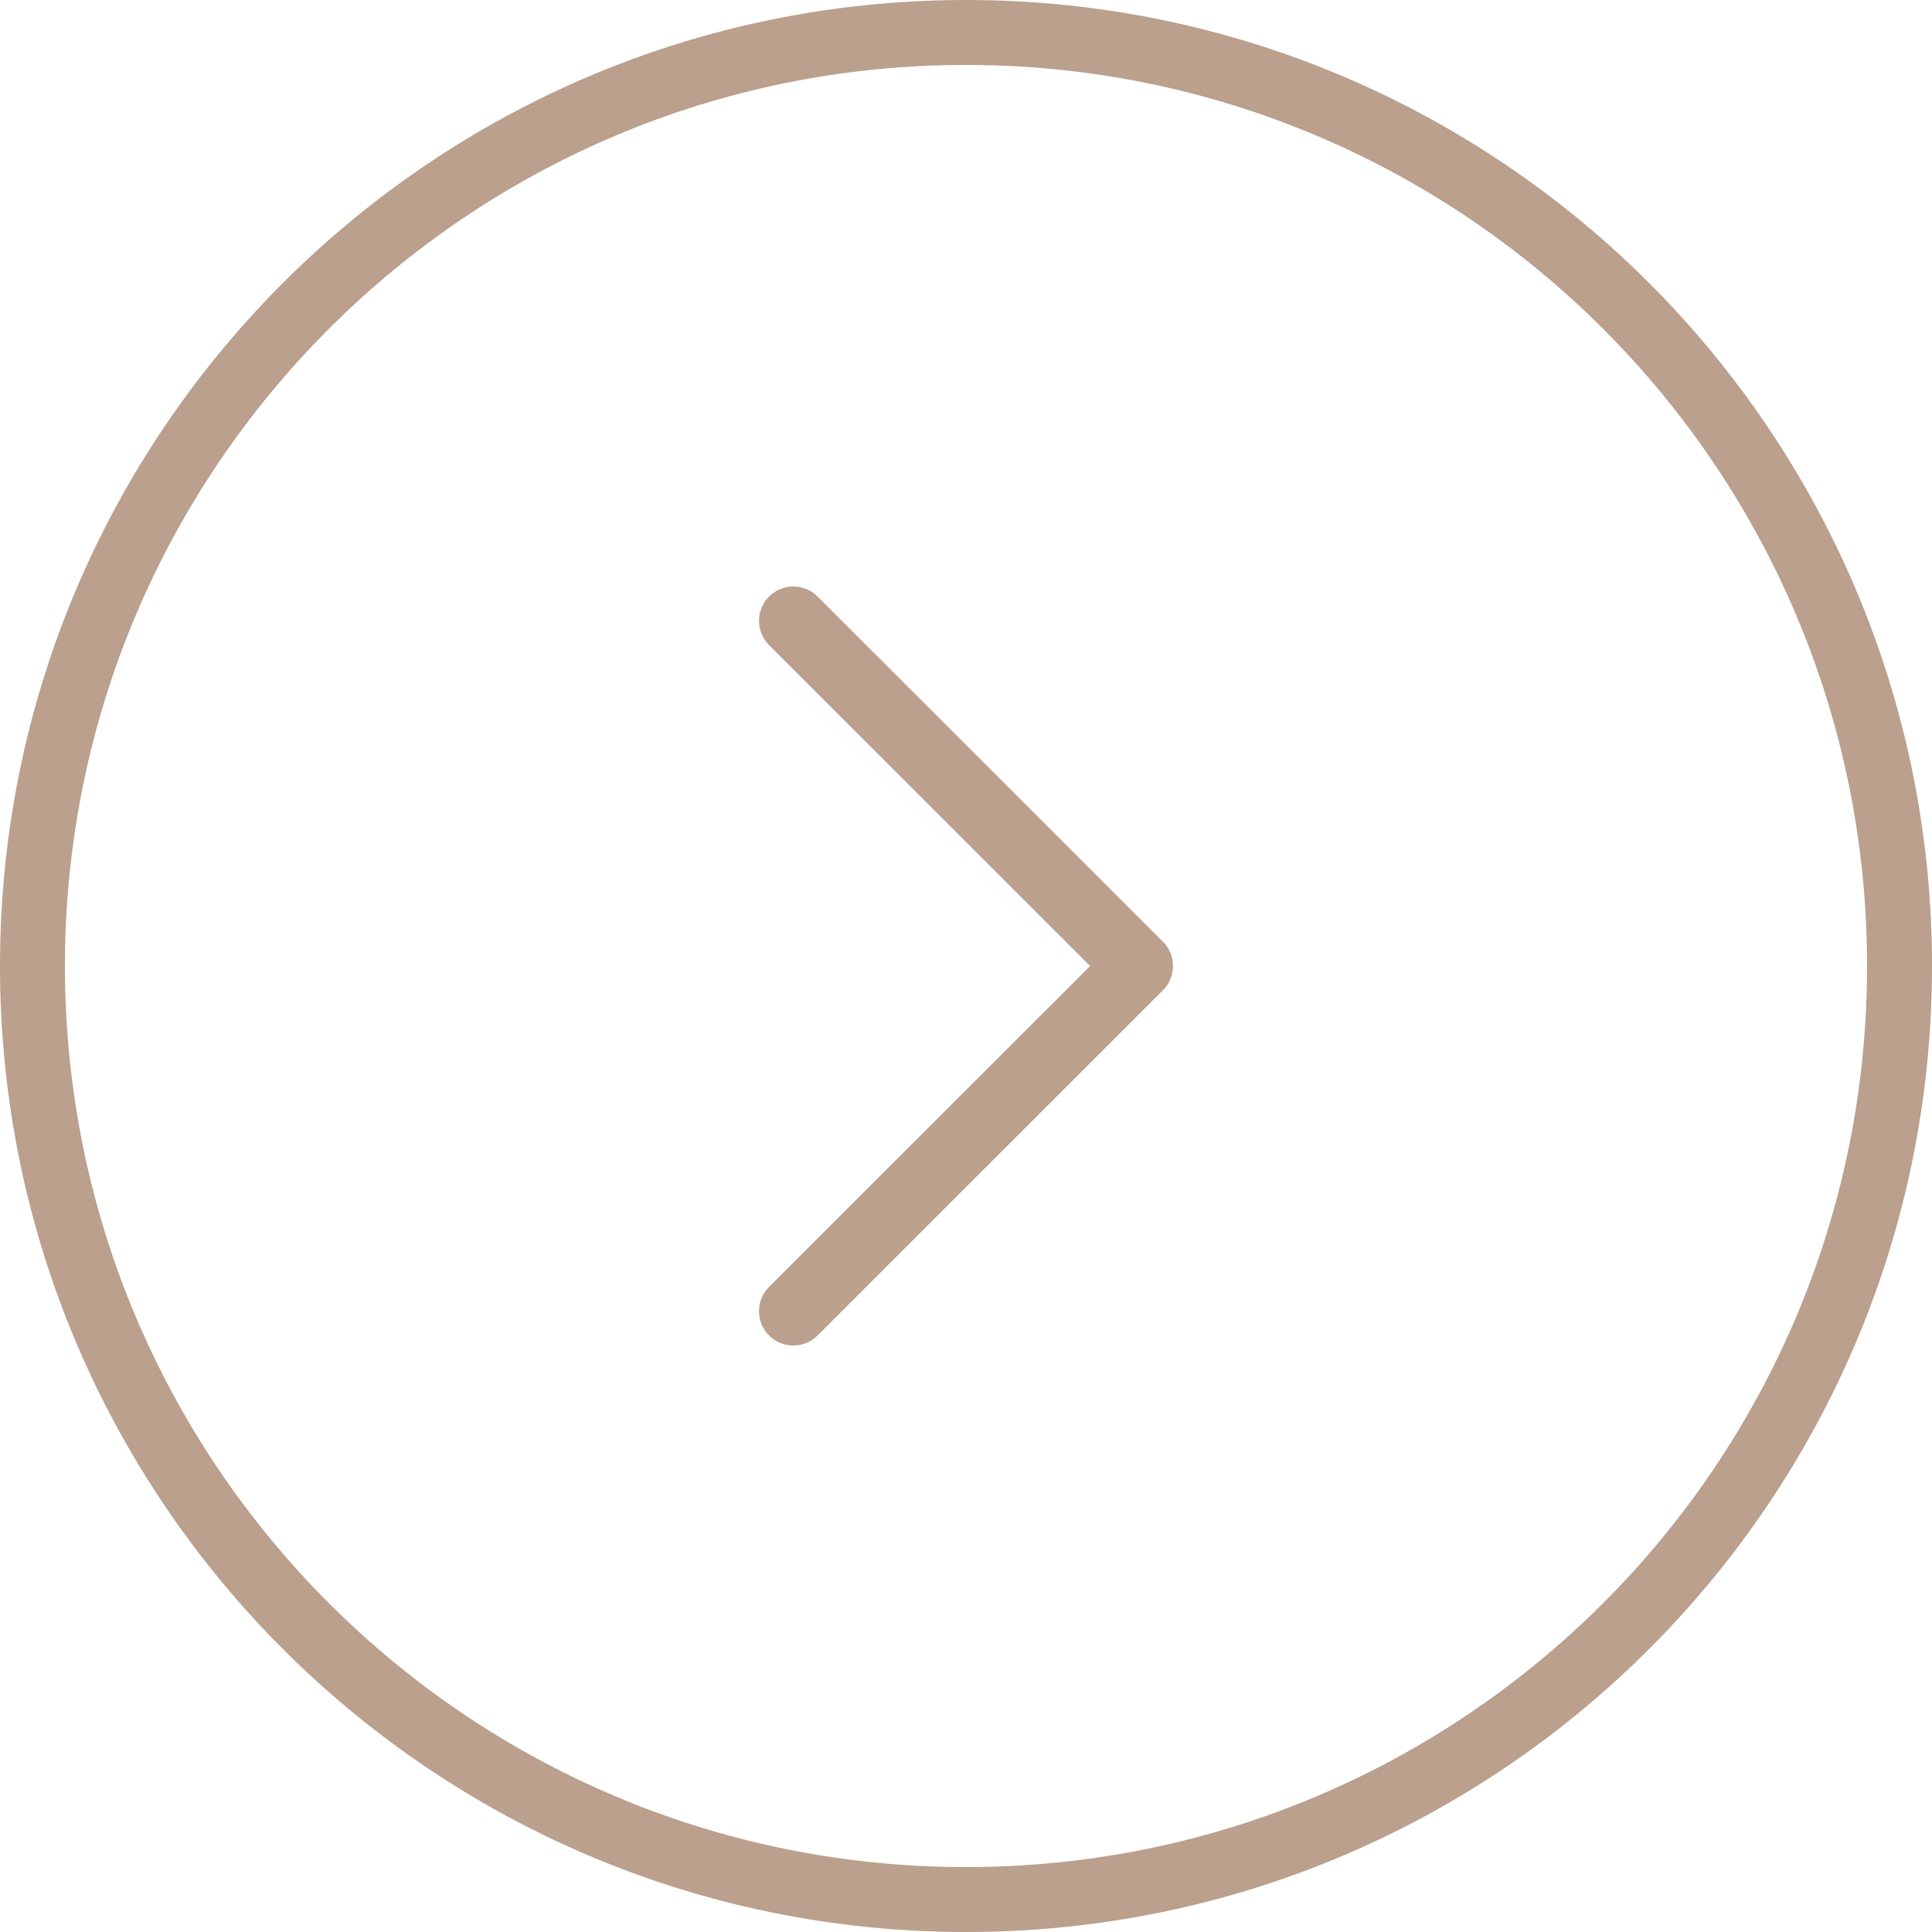 <svg width="56" height="56" viewBox="0 0 56 56" fill="none" xmlns="http://www.w3.org/2000/svg">
<path fill-rule="evenodd" clip-rule="evenodd" d="M28 0C12.536 0 0 12.536 0 28C0 43.464 12.536 56 28 56C43.464 56 56 43.464 56 28C56 12.536 43.464 0 28 0ZM1.882 28C1.882 13.576 13.576 1.882 28 1.882C42.424 1.882 54.118 13.576 54.118 28C54.118 42.424 42.424 54.118 28 54.118C13.576 54.118 1.882 42.424 1.882 28ZM23.698 17.291C23.31 16.903 22.68 16.903 22.291 17.291C21.903 17.68 21.903 18.309 22.291 18.698L31.598 28L22.291 37.303C21.903 37.691 21.903 38.32 22.291 38.709C22.68 39.097 23.31 39.097 23.698 38.709L33.709 28.703C34.097 28.315 34.097 27.685 33.709 27.297L23.698 17.291Z" fill="#BAA08D"/>
</svg>
